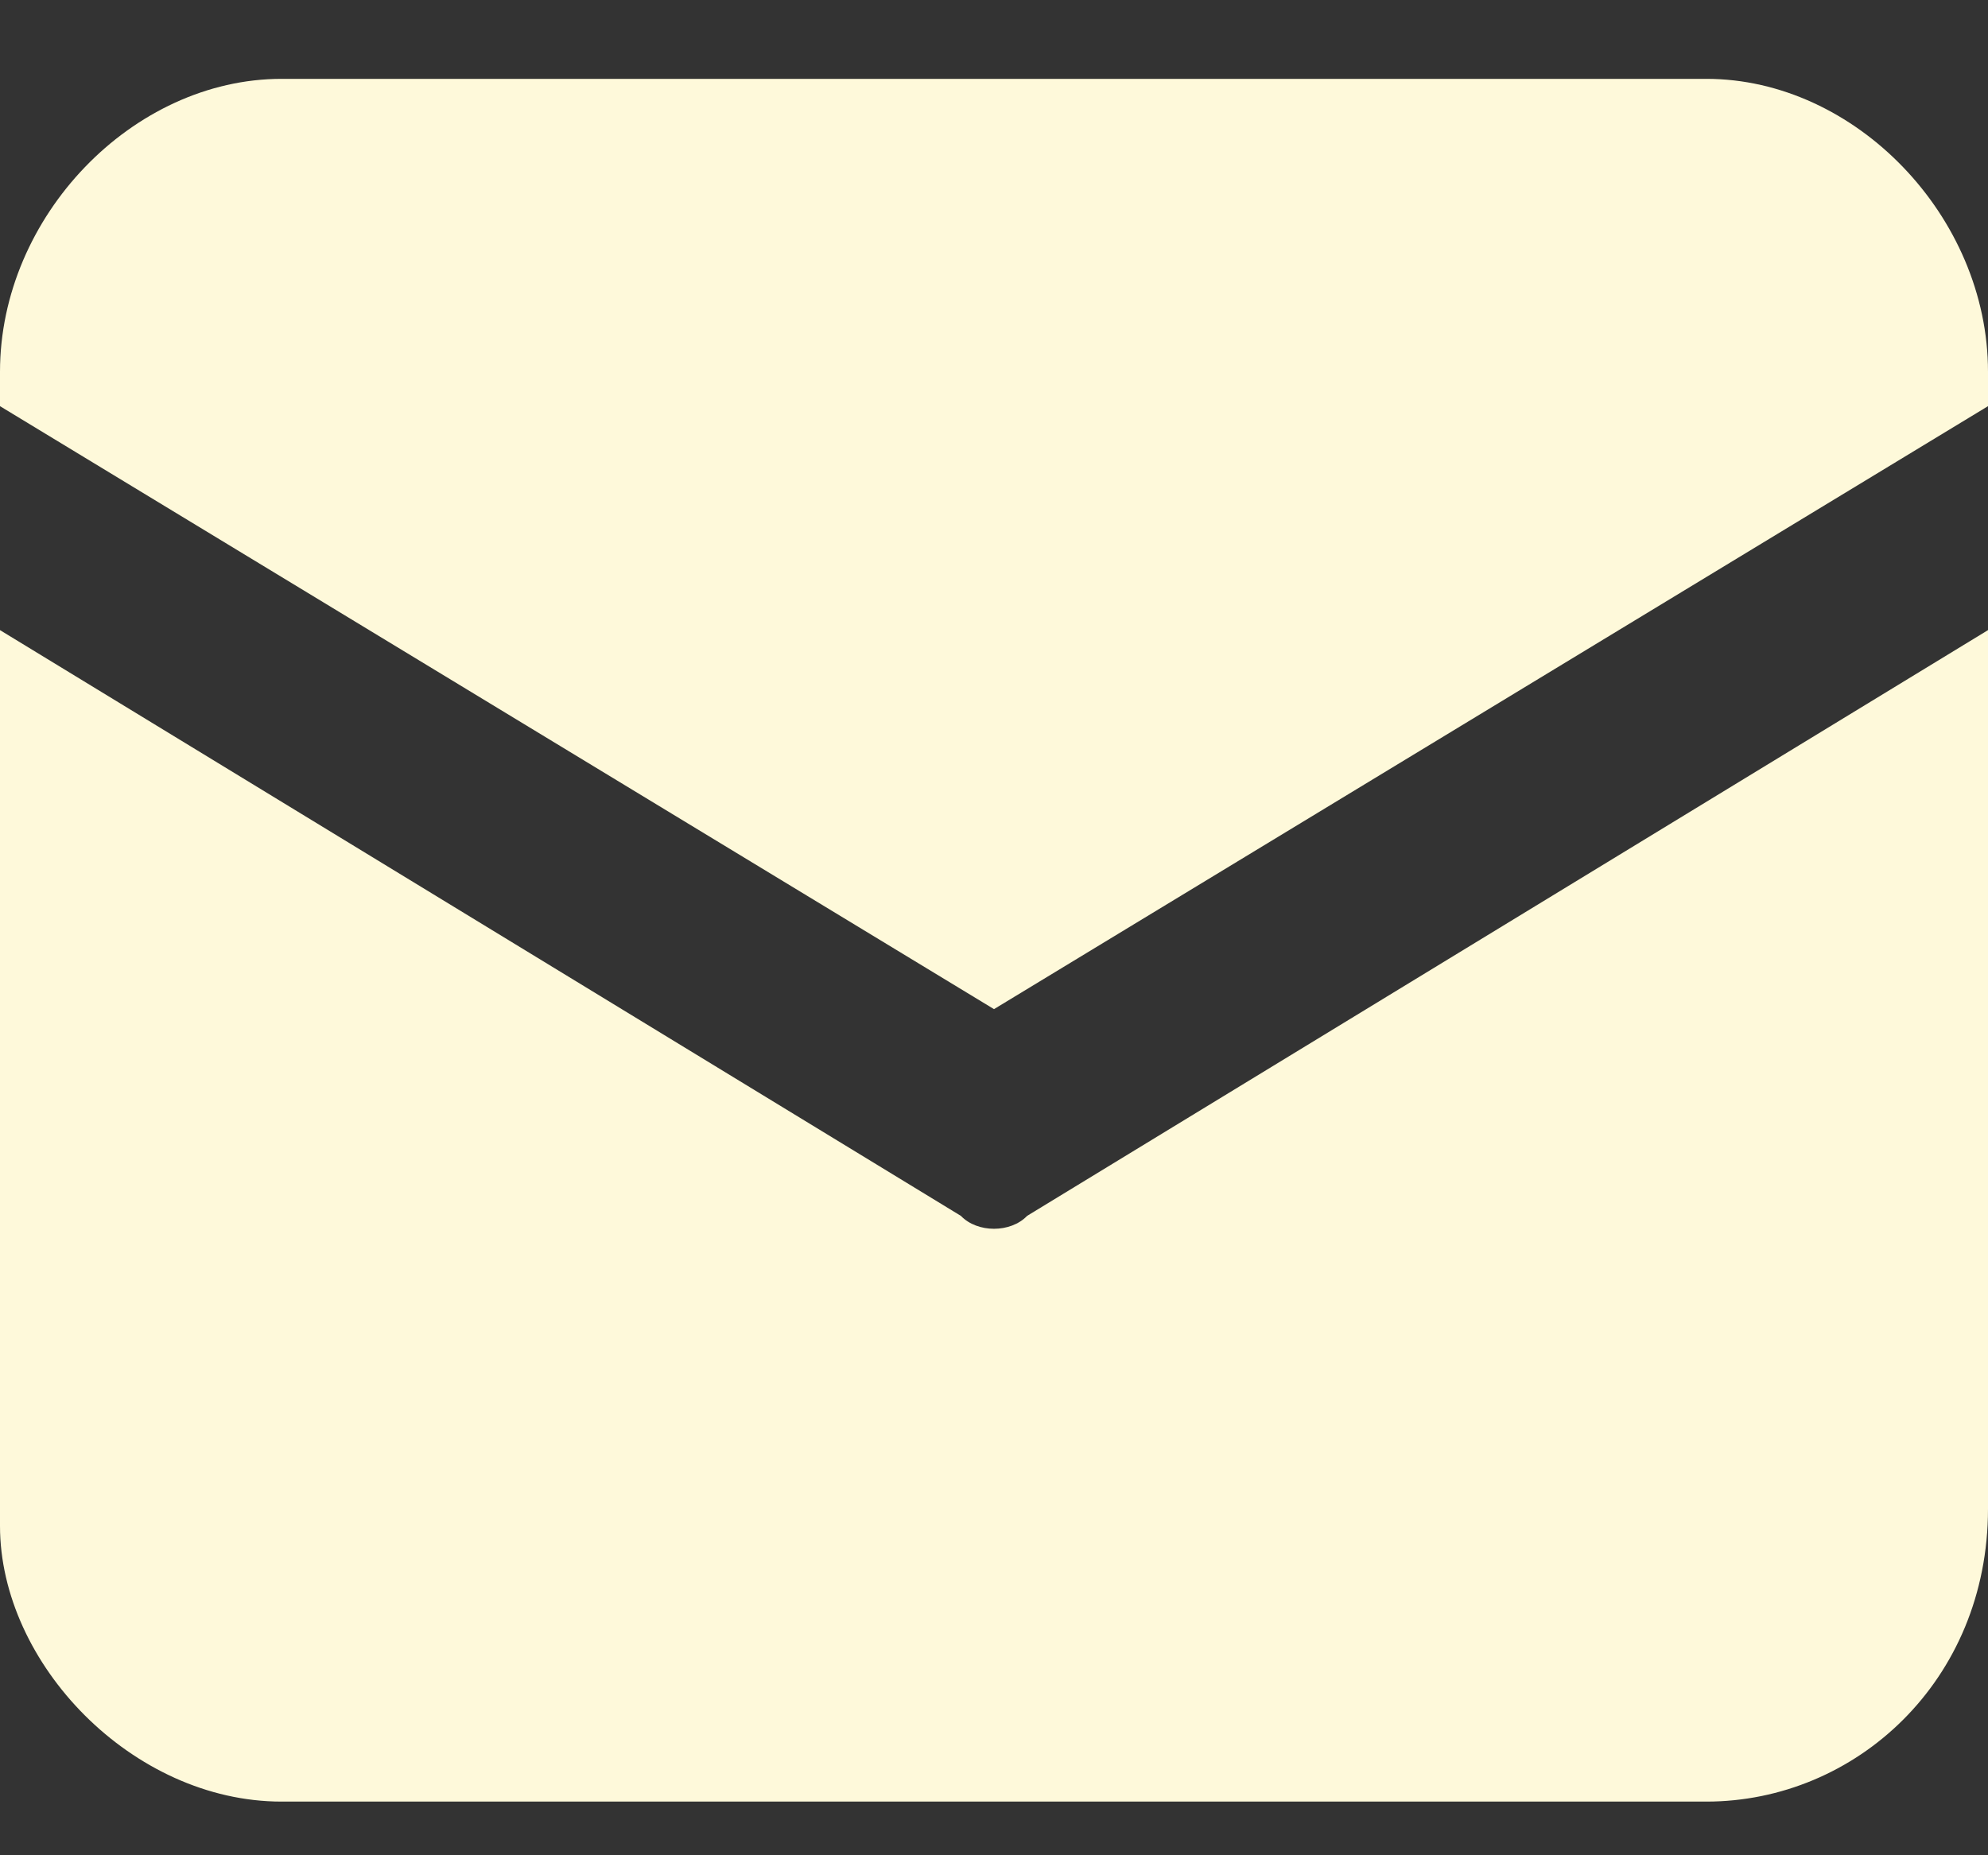 <svg xmlns="http://www.w3.org/2000/svg" width="15" height="14" viewBox="0 0 15 14" fill="none"><rect x="0" y="0" width="15" height="14" fill="#333333" stroke="none"/><path d="M2.125 0.595C1 0.595 0 1.635 0 2.805V3.065L7.5 7.615L15 3.065V2.805C15 1.635 14 0.595 12.875 0.595H2.125ZM15 4.755L7.75 9.175C7.625 9.305 7.375 9.305 7.25 9.175L0 4.755V11.515C0 12.555 1 13.595 2.125 13.595H12.875C14 13.595 15 12.685 15 11.385V4.755Z" fill="#FEF9DA"></path></svg>